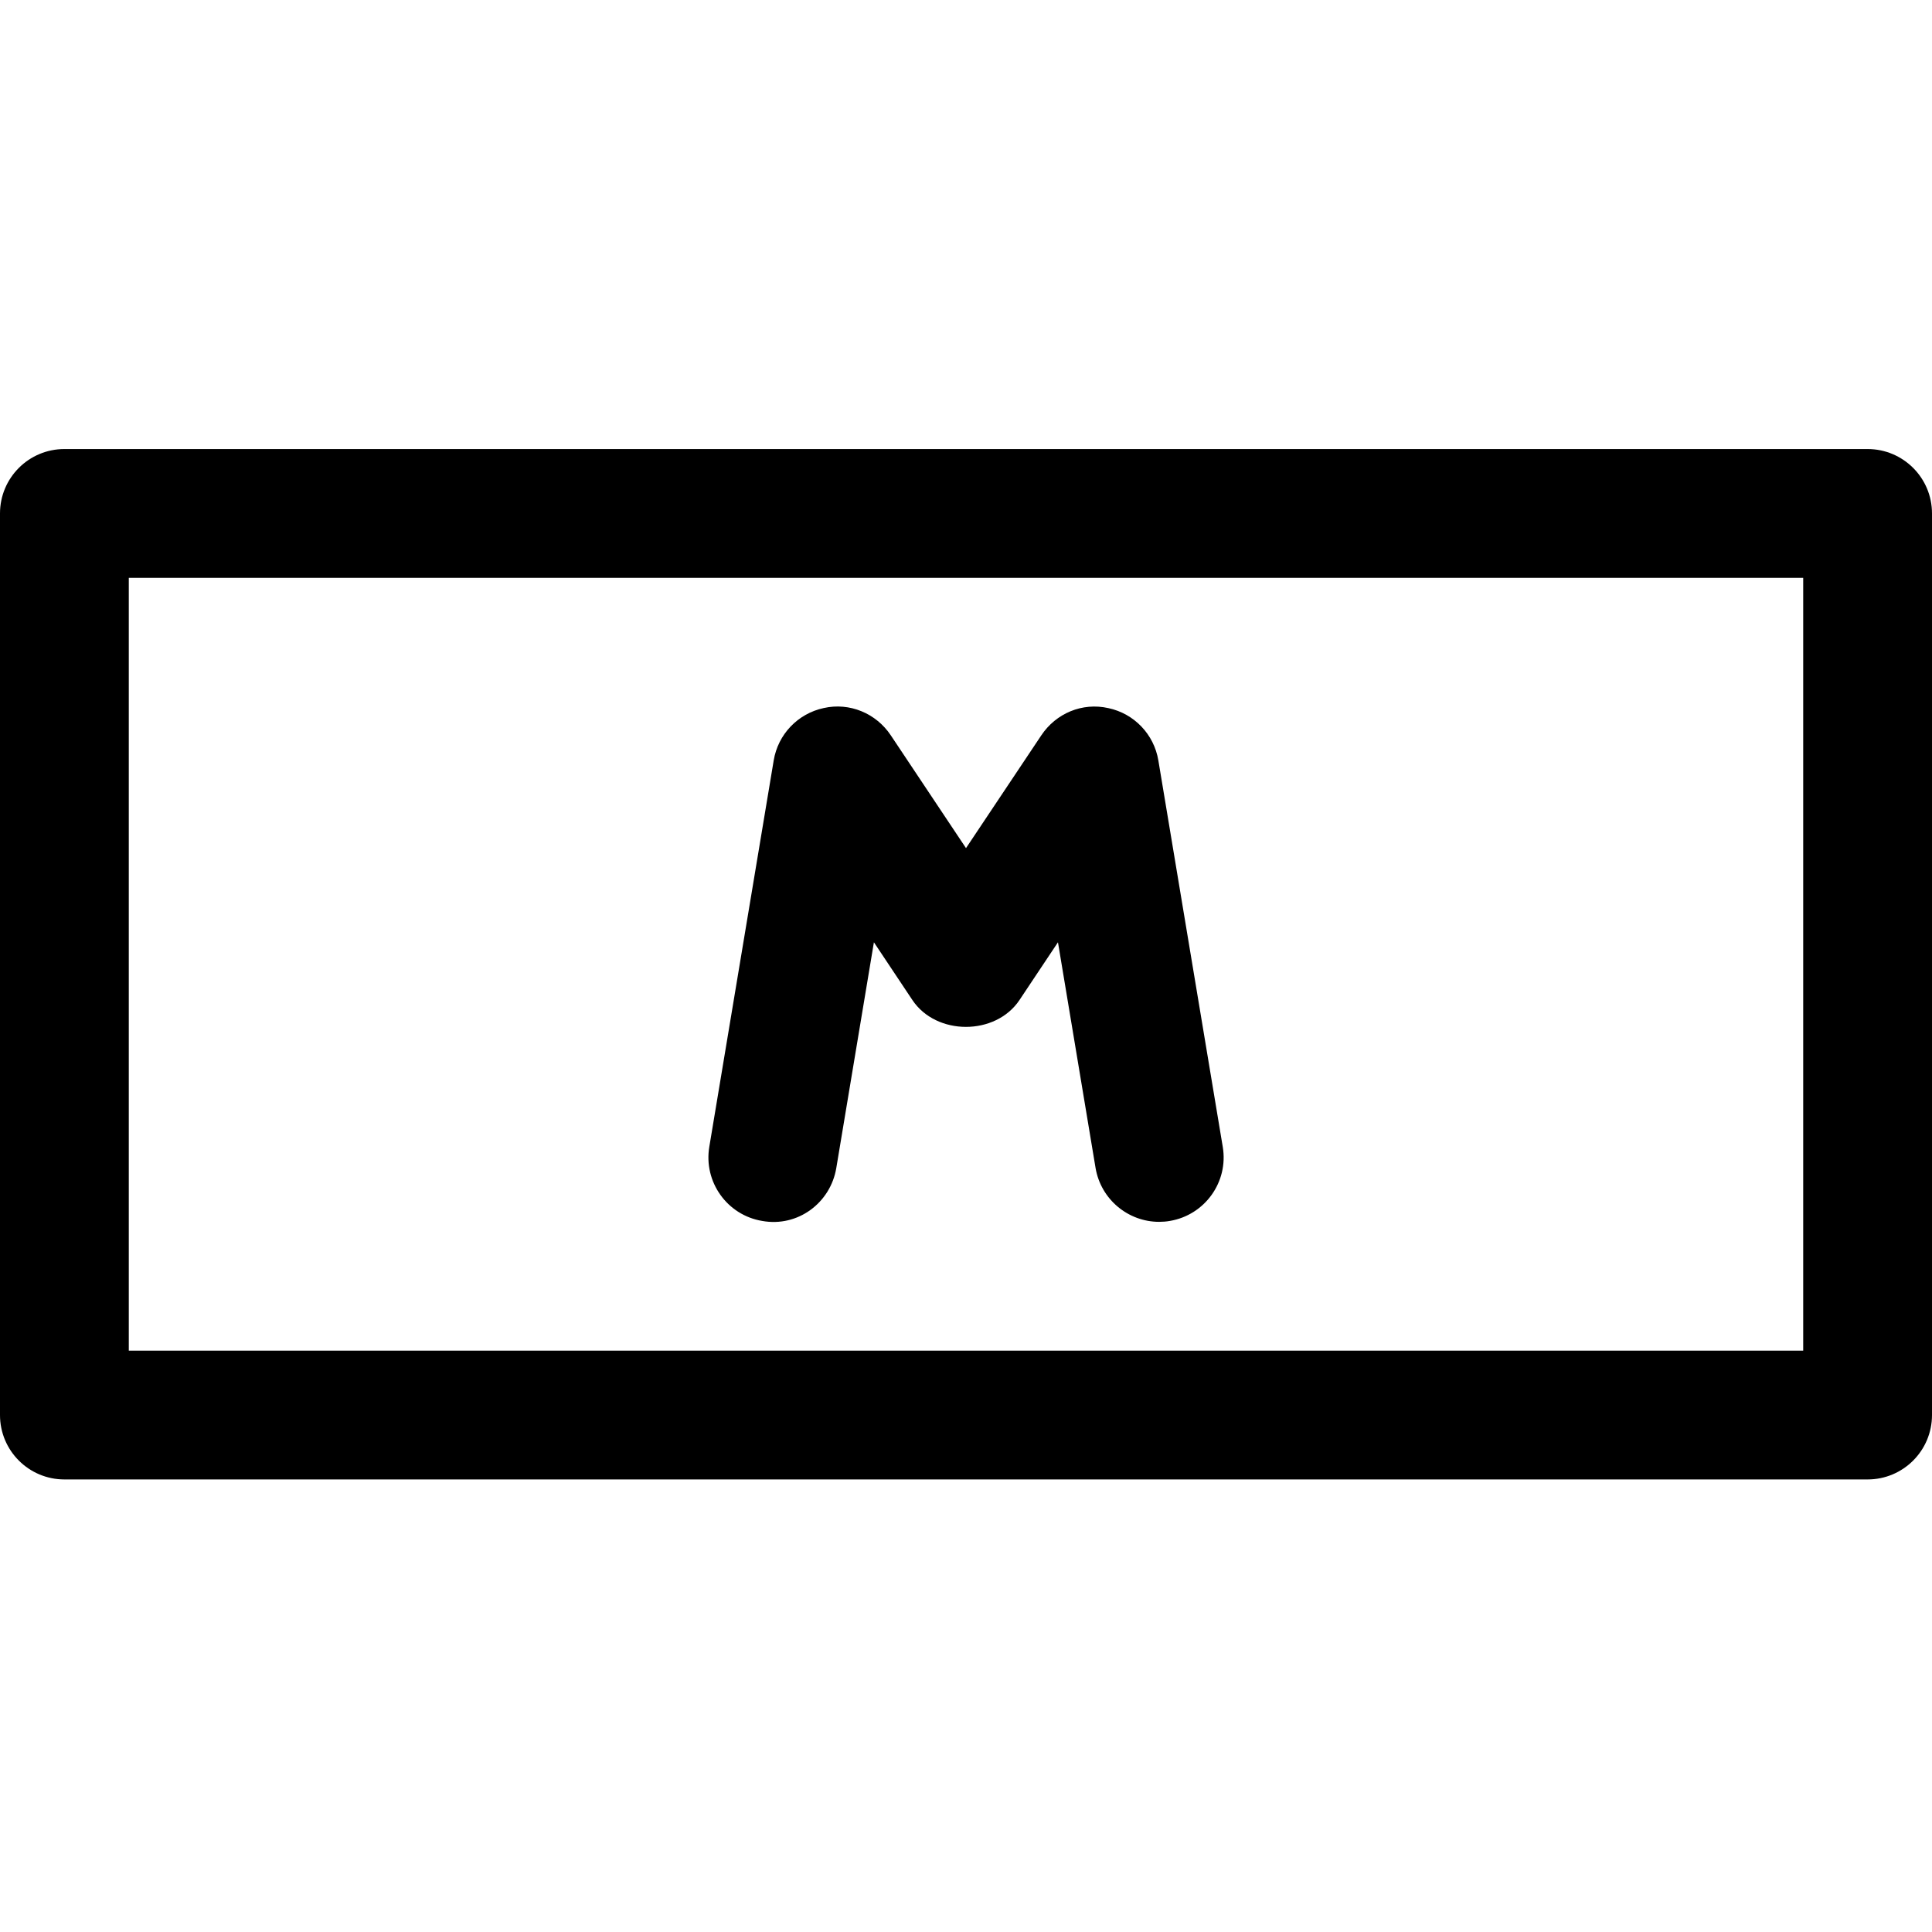 <svg xmlns="http://www.w3.org/2000/svg" width="512" height="512" viewBox="0 0 512 512">
  <g transform="translate(0 119)">
    <path d="M494.933,0 L17.067,0 C7.646,0 0,7.629 0,17.067 L0,256 C0,265.438 7.646,273.067 17.067,273.067 L494.933,273.067 C504.354,273.067 512,265.438 512,256 L512,17.067 C512,7.629 504.354,0 494.933,0 Z M477.867,238.933 L34.133,238.933 L34.133,34.133 L477.867,34.133 L477.867,238.933 Z"/>
    <path d="M201.984,204.561 C211.388,206.268 220.075,199.817 221.628,190.532 L231.595,130.714 L241.783,146.005 C248.115,155.511 263.851,155.511 270.182,146.005 L280.371,130.714 L290.338,190.532 C291.755,198.878 298.991,204.8 307.183,204.8 C308.105,204.8 309.06,204.732 310.016,204.561 C319.3,203.008 325.598,194.219 324.045,184.934 L306.978,82.534 C305.835,75.622 300.578,70.11 293.734,68.659 C286.805,67.089 279.842,70.042 275.951,75.878 L256,105.762 L236.066,75.861 C232.175,70.025 225.143,67.089 218.283,68.642 C211.439,70.11 206.182,75.605 205.039,82.517 L187.972,184.917 C186.419,194.219 192.7,203.025 201.984,204.561 Z"/>
  </g>
</svg>
